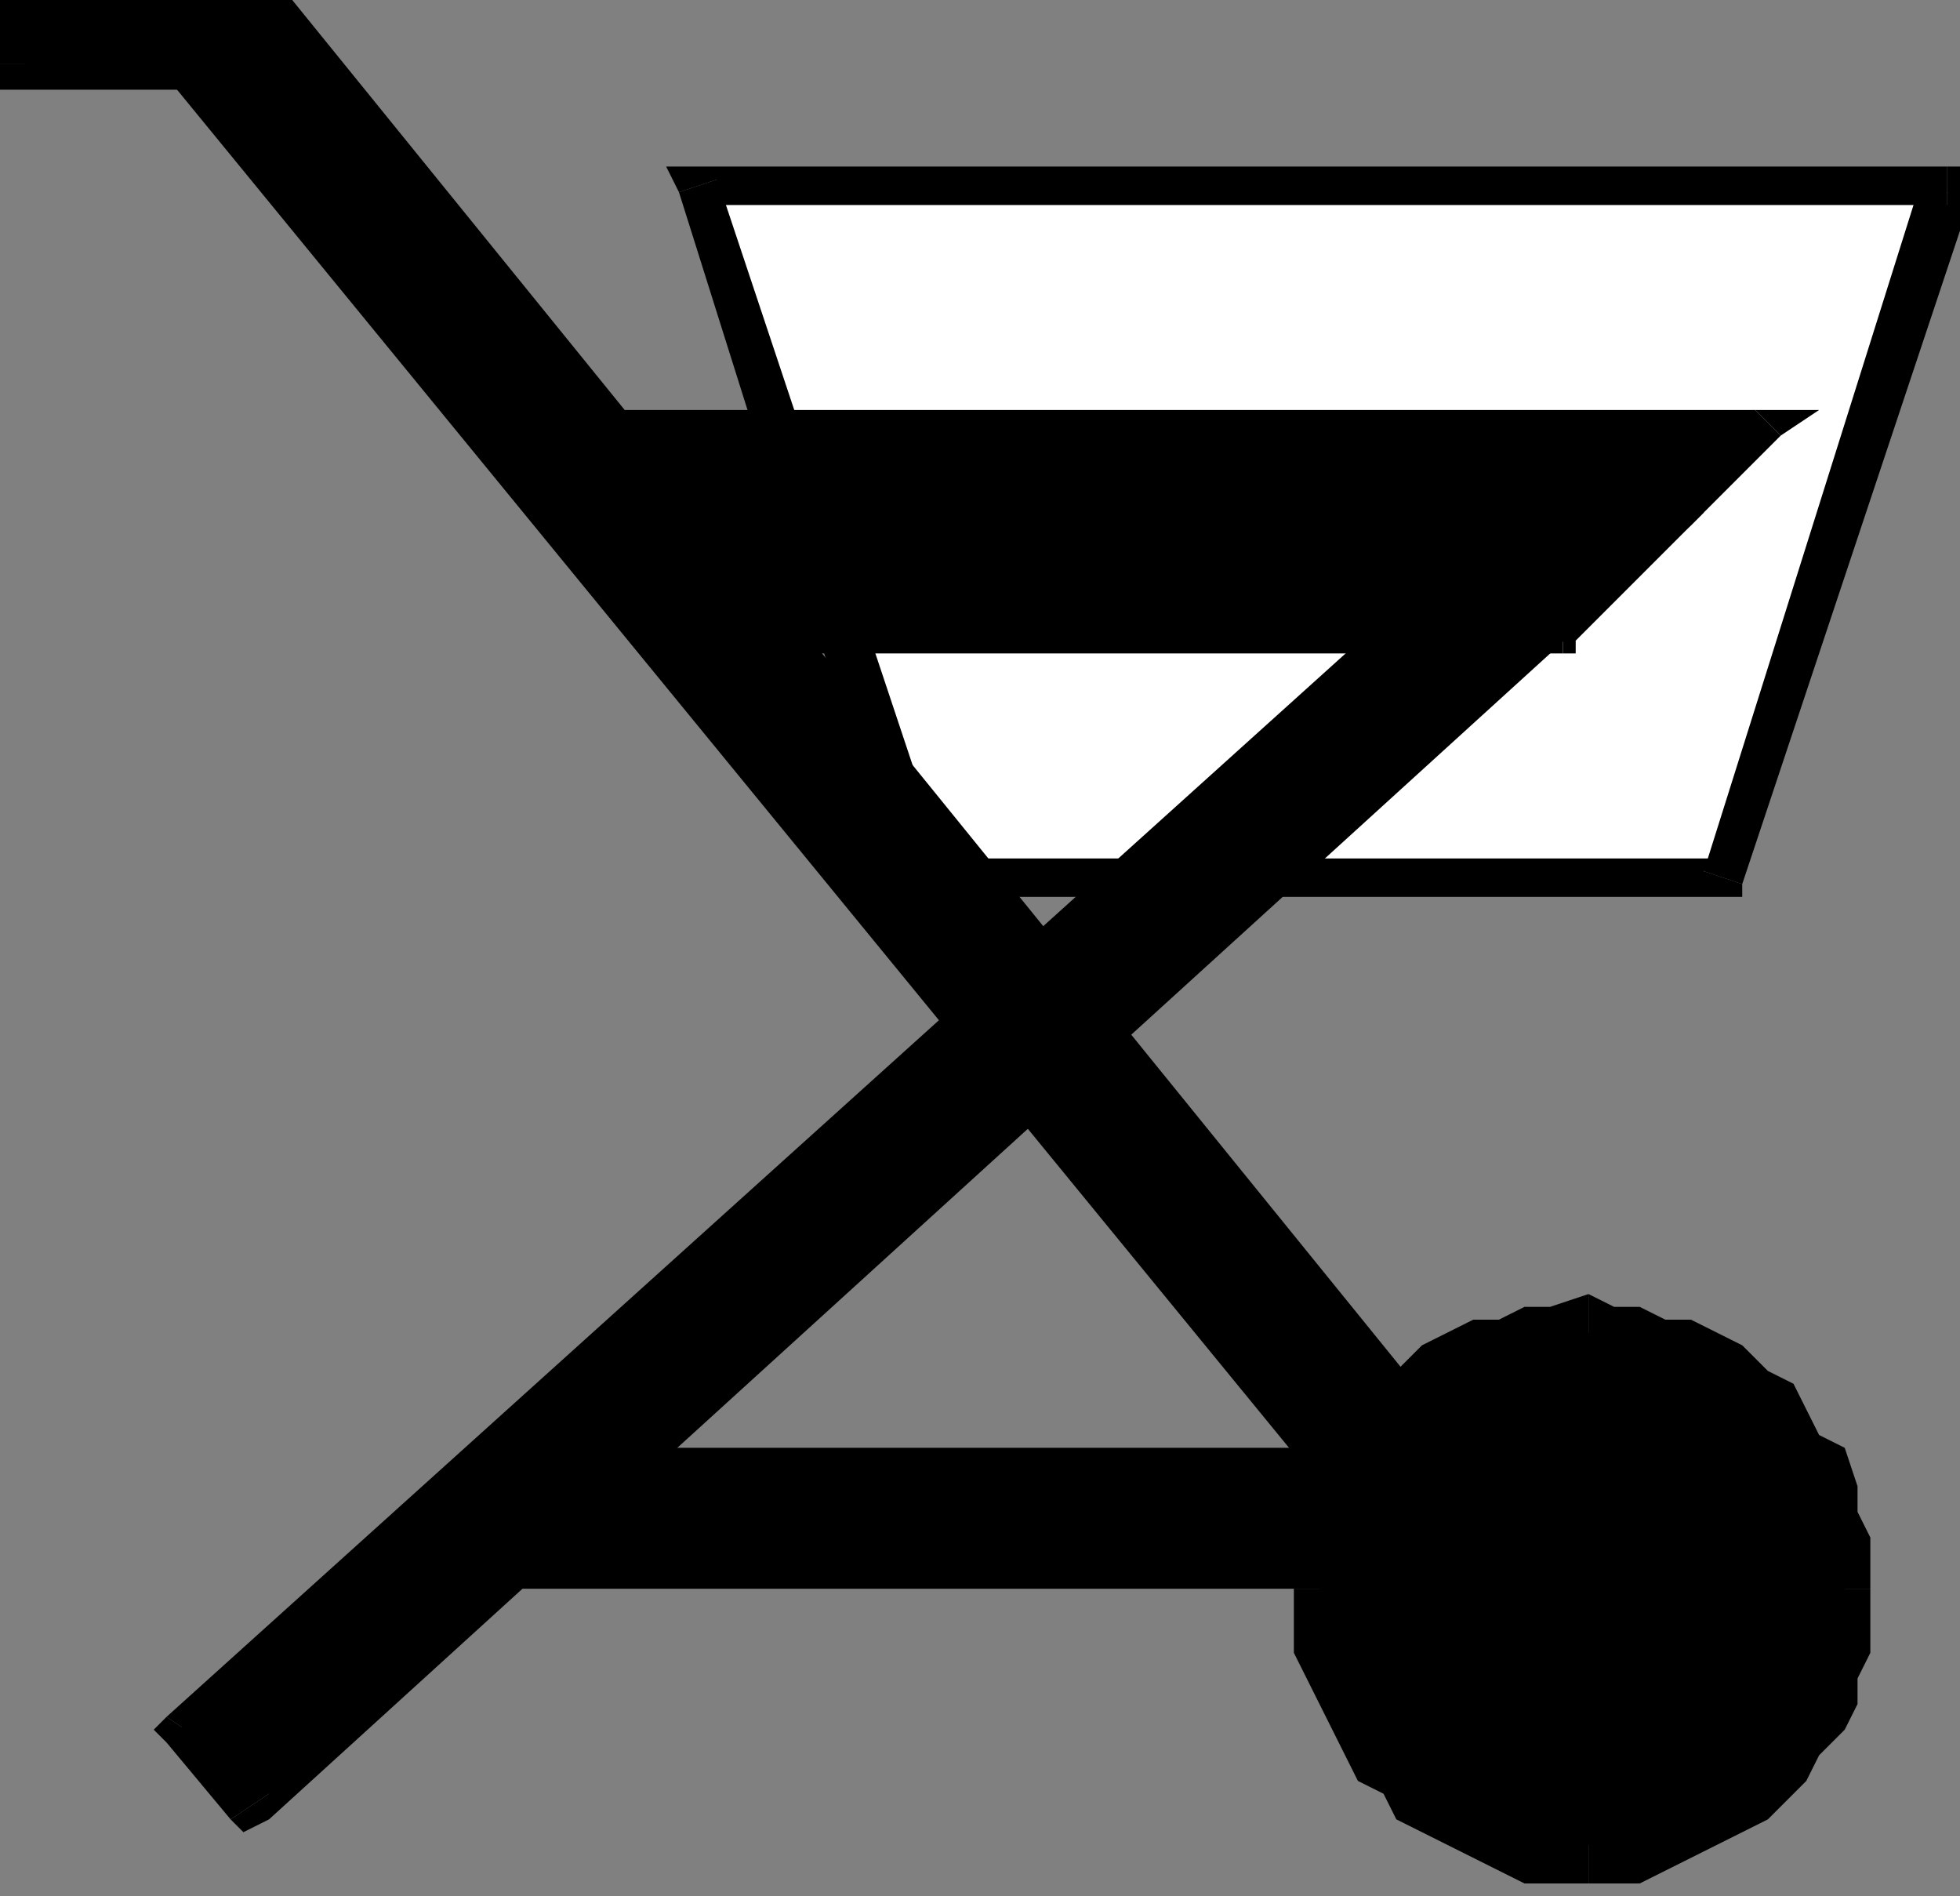 <?xml version="1.0" encoding="UTF-8" standalone="no"?>
<svg
   xmlns:dc="http://purl.org/dc/elements/1.1/"
   xmlns:cc="http://creativecommons.org/ns#"
   xmlns:rdf="http://www.w3.org/1999/02/22-rdf-syntax-ns#"
   xmlns:svg="http://www.w3.org/2000/svg"
   xmlns="http://www.w3.org/2000/svg"
   xmlns:sodipodi="http://sodipodi.sourceforge.net/DTD/sodipodi-0.dtd"
   xmlns:inkscape="http://www.inkscape.org/namespaces/inkscape"
   version="1.0"
   width="40.481mm"
   height="39.158mm"
   id="svg75"
   sodipodi:docname="HITEM030.WMF">
  <rect width="100%" height="100%" fill="#808080" stroke="none"/>
  <sodipodi:namedview
     pagecolor="#ffffff"
     bordercolor="#666666"
     borderopacity="1"
     objecttolerance="10"
     gridtolerance="10"
     guidetolerance="10"
     inkscape:pageopacity="0"
     inkscape:pageshadow="2"
     inkscape:window-width="640"
     inkscape:window-height="480"
     id="namedview77" />
  <defs
     id="defs3">
    <pattern
       id="WMFhbasepattern"
       patternUnits="userSpaceOnUse"
       width="6"
       height="6"
       x="0"
       y="0" />
  </defs>
  <path
     style="fill:#ffffff;fill-rule:evenodd;fill-opacity:1;stroke:none;"
     d="  M 55,15   L 72,68   L 134,68   L 152,15   L 55,15  z "
     id="path5" />
  <path
     style="fill:#000000;fill-rule:nonzero;fill-opacity:1;stroke:none;"
     d="  M 72,67   L 74,68   L 56,14   L 53,15   L 70,69   L 72,70   L 70,69   L 71,70   L 72,70  z "
     id="path7" />
  <path
     style="fill:#000000;fill-rule:nonzero;fill-opacity:1;stroke:none;"
     d="  M 133,68   L 134,67   L 72,67   L 72,70   L 134,70   L 136,69   L 134,70   L 136,70   L 136,69  z "
     id="path9" />
  <path
     style="fill:#000000;fill-rule:nonzero;fill-opacity:1;stroke:none;"
     d="  M 152,16   L 150,14   L 133,68   L 136,69   L 154,15   L 152,13   L 154,15   L 154,13   L 152,13  z "
     id="path11" />
  <path
     style="fill:#000000;fill-rule:nonzero;fill-opacity:1;stroke:none;"
     d="  M 56,14   L 55,16   L 152,16   L 152,13   L 55,13   L 53,15   L 55,13   L 52,13   L 53,15  z "
     id="path13" />
  <path
     style="fill:#000000;fill-rule:evenodd;fill-opacity:1;stroke:none;"
     d="  M 51,49   L 39,33   L 138,33   L 122,49   L 51,49  z "
     id="path15" />
  <path
     style="fill:#000000;fill-rule:nonzero;fill-opacity:1;stroke:none;"
     d="  M 39,32   L 37,34   L 50,50   L 52,48   L 40,32   L 39,35   L 39,32   L 35,32   L 37,34  z "
     id="path17" />
  <path
     style="fill:#000000;fill-rule:nonzero;fill-opacity:1;stroke:none;"
     d="  M 139,34   L 138,32   L 39,32   L 39,35   L 138,35   L 137,32   L 139,34   L 142,32   L 138,32  z "
     id="path19" />
  <path
     style="fill:#000000;fill-rule:nonzero;fill-opacity:1;stroke:none;"
     d="  M 122,51   L 123,50   L 139,34   L 137,32   L 121,48   L 122,47   L 122,51   L 123,51   L 123,50  z "
     id="path21" />
  <path
     style="fill:#000000;fill-rule:nonzero;fill-opacity:1;stroke:none;"
     d="  M 50,50   L 51,51   L 122,51   L 122,47   L 51,47   L 52,48   L 50,50   L 50,51   L 51,51  z "
     id="path23" />
  <path
     style="fill:#000000;fill-rule:evenodd;fill-opacity:1;stroke:none;"
     d="  M 14,135   L 126,35   L 131,40   L 19,141   L 14,135  z "
     id="path25" />
  <path
     style="fill:#000000;fill-rule:nonzero;fill-opacity:1;stroke:none;"
     d="  M 127,33   L 125,33   L 13,134   L 16,136   L 127,36   L 125,36   L 127,33   L 126,32   L 125,33  z "
     id="path27" />
  <path
     style="fill:#000000;fill-rule:nonzero;fill-opacity:1;stroke:none;"
     d="  M 132,41   L 132,39   L 127,33   L 125,36   L 130,41   L 130,39   L 132,41   L 133,40   L 132,39  z "
     id="path29" />
  <path
     style="fill:#000000;fill-rule:nonzero;fill-opacity:1;stroke:none;"
     d="  M 18,142   L 21,142   L 132,41   L 130,39   L 18,139   L 21,140   L 18,142   L 19,143   L 21,142  z "
     id="path31" />
  <path
     style="fill:#000000;fill-rule:nonzero;fill-opacity:1;stroke:none;"
     d="  M 13,134   L 13,136   L 18,142   L 21,140   L 16,134   L 16,136   L 13,134   L 12,135   L 13,136  z "
     id="path33" />
  <path
     style="fill:#000000;fill-rule:evenodd;fill-opacity:1;stroke:none;"
     d="  M 118,132   L 15,5   L 20,0   L 124,127   L 118,132  z "
     id="path35" />
  <path
     style="fill:#000000;fill-rule:nonzero;fill-opacity:1;stroke:none;"
     d="  M 14,4   L 13,6   L 117,133   L 120,131   L 16,4   L 16,6   L 14,4   L 12,5   L 13,6  z "
     id="path37" />
  <path
     style="fill:#000000;fill-rule:nonzero;fill-opacity:1;stroke:none;"
     d="  M 22,-1   L 19,-1   L 14,4   L 16,6   L 21,1   L 19,1   L 22,-1   L 20,-2   L 19,-1  z "
     id="path39" />
  <path
     style="fill:#000000;fill-rule:nonzero;fill-opacity:1;stroke:none;"
     d="  M 125,128   L 125,126   L 22,-1   L 19,1   L 123,128   L 123,126   L 125,128   L 126,127   L 125,126  z "
     id="path41" />
  <path
     style="fill:#000000;fill-rule:nonzero;fill-opacity:1;stroke:none;"
     d="  M 117,133   L 120,133   L 125,128   L 123,126   L 117,131   L 120,131   L 117,133   L 118,134   L 120,133  z "
     id="path43" />
  <path
     style="fill:#000000;fill-rule:evenodd;fill-opacity:1;stroke:none;"
     d="  M 39,123   L 39,115   L 114,115   L 114,123   L 39,123  z "
     id="path45" />
  <path
     style="fill:#000000;fill-rule:nonzero;fill-opacity:1;stroke:none;"
     d="  M 39,113   L 37,115   L 37,123   L 40,123   L 40,115   L 39,117   L 39,113   L 37,113   L 37,115  z "
     id="path47" />
  <path
     style="fill:#000000;fill-rule:nonzero;fill-opacity:1;stroke:none;"
     d="  M 115,115   L 114,113   L 39,113   L 39,117   L 114,117   L 112,115   L 115,115   L 115,113   L 114,113  z "
     id="path49" />
  <path
     style="fill:#000000;fill-rule:nonzero;fill-opacity:1;stroke:none;"
     d="  M 114,124   L 115,123   L 115,115   L 112,115   L 112,123   L 114,121   L 114,124   L 115,124   L 115,123  z "
     id="path51" />
  <path
     style="fill:#000000;fill-rule:nonzero;fill-opacity:1;stroke:none;"
     d="  M 37,123   L 39,124   L 114,124   L 114,121   L 39,121   L 40,123   L 37,123   L 37,124   L 39,124  z "
     id="path53" />
  <path
     style="fill:#000000;fill-rule:evenodd;fill-opacity:1;stroke:none;"
     d="  M 124,144   L 122,144   L 120,144   L 118,144   L 116,143   L 114,142   L 112,141   L 111,140   L 109,139   L 108,137   L 107,136   L 106,134   L 105,132   L 104,130   L 104,128   L 104,126   L 103,124   L 104,122   L 104,120   L 104,118   L 105,116   L 106,115   L 107,113   L 108,111   L 109,110   L 111,109   L 112,108   L 114,106   L 116,106   L 118,105   L 120,104   L 122,104   L 124,104   L 126,104   L 128,104   L 130,105   L 131,106   L 133,106   L 135,108   L 136,109   L 138,110   L 139,111   L 140,113   L 141,115   L 142,116   L 143,118   L 143,120   L 144,122   L 144,124   L 144,126   L 143,128   L 143,130   L 142,132   L 141,134   L 140,136   L 139,137   L 138,139   L 136,140   L 135,141   L 133,142   L 131,143   L 130,144   L 128,144   L 126,144   L 124,144  z "
     id="path55" />
  <path
     style="fill:#000000;fill-rule:nonzero;fill-opacity:1;stroke:none;"
     d="  M 101,124   L 101,124   L 101,126   L 101,129   L 102,131   L 103,133   L 104,135   L 105,137   L 106,139   L 108,140   L 109,142   L 111,143   L 113,144   L 115,145   L 117,146   L 119,147   L 121,147   L 124,147   L 124,142   L 122,142   L 120,142   L 118,141   L 117,141   L 115,140   L 114,139   L 112,138   L 111,137   L 110,136   L 109,134   L 108,133   L 107,131   L 107,130   L 106,128   L 106,126   L 106,124   L 106,124  z "
     id="path57" />
  <path
     style="fill:#000000;fill-rule:nonzero;fill-opacity:1;stroke:none;"
     d="  M 124,101   L 124,101   L 121,102   L 119,102   L 117,103   L 115,103   L 113,104   L 111,105   L 109,107   L 108,108   L 106,110   L 105,112   L 104,113   L 103,116   L 102,118   L 101,120   L 101,122   L 101,124   L 106,124   L 106,122   L 106,121   L 107,119   L 107,117   L 108,116   L 109,114   L 110,113   L 111,112   L 112,111   L 114,110   L 115,109   L 117,108   L 118,107   L 120,107   L 122,107   L 124,107   L 124,107  z "
     id="path59" />
  <path
     style="fill:#000000;fill-rule:nonzero;fill-opacity:1;stroke:none;"
     d="  M 146,124   L 146,124   L 146,122   L 146,120   L 145,118   L 145,116   L 144,113   L 142,112   L 141,110   L 140,108   L 138,107   L 136,105   L 134,104   L 132,103   L 130,103   L 128,102   L 126,102   L 124,101   L 124,107   L 126,107   L 127,107   L 129,107   L 131,108   L 132,109   L 134,110   L 135,111   L 136,112   L 137,113   L 138,114   L 139,116   L 140,117   L 140,119   L 141,121   L 141,122   L 141,124   L 141,124  z "
     id="path61" />
  <path
     style="fill:#000000;fill-rule:nonzero;fill-opacity:1;stroke:none;"
     d="  M 124,147   L 124,147   L 126,147   L 128,147   L 130,146   L 132,145   L 134,144   L 136,143   L 138,142   L 140,140   L 141,139   L 142,137   L 144,135   L 145,133   L 145,131   L 146,129   L 146,126   L 146,124   L 141,124   L 141,126   L 141,128   L 140,130   L 140,131   L 139,133   L 138,134   L 137,136   L 136,137   L 135,138   L 134,139   L 132,140   L 131,141   L 129,141   L 127,142   L 126,142   L 124,142   L 124,142  z "
     id="path63" />
  <path
     style="fill:#000000;fill-rule:evenodd;fill-opacity:1;stroke:none;"
     d="  M 0,5   L 0,0   L 20,0   L 20,5   L 0,5  z "
     id="path65" />
  <path
     style="fill:#000000;fill-rule:nonzero;fill-opacity:1;stroke:none;"
     d="  M 0,-2   L -2,0   L -2,5   L 2,5   L 2,0   L 0,2   L 0,-2   L -2,-2   L -2,0  z "
     id="path67" />
  <path
     style="fill:#000000;fill-rule:nonzero;fill-opacity:1;stroke:none;"
     d="  M 22,0   L 20,-2   L 0,-2   L 0,2   L 20,2   L 19,0   L 22,0   L 22,-2   L 20,-2  z "
     id="path69" />
  <path
     style="fill:#000000;fill-rule:nonzero;fill-opacity:1;stroke:none;"
     d="  M 20,7   L 22,5   L 22,0   L 19,0   L 19,5   L 20,3   L 20,7   L 22,7   L 22,5  z "
     id="path71" />
  <path
     style="fill:#000000;fill-rule:nonzero;fill-opacity:1;stroke:none;"
     d="  M -2,5   L 0,7   L 20,7   L 20,3   L 0,3   L 2,5   L -2,5   L -2,7   L 0,7  z "
     id="path73" />
</svg>
